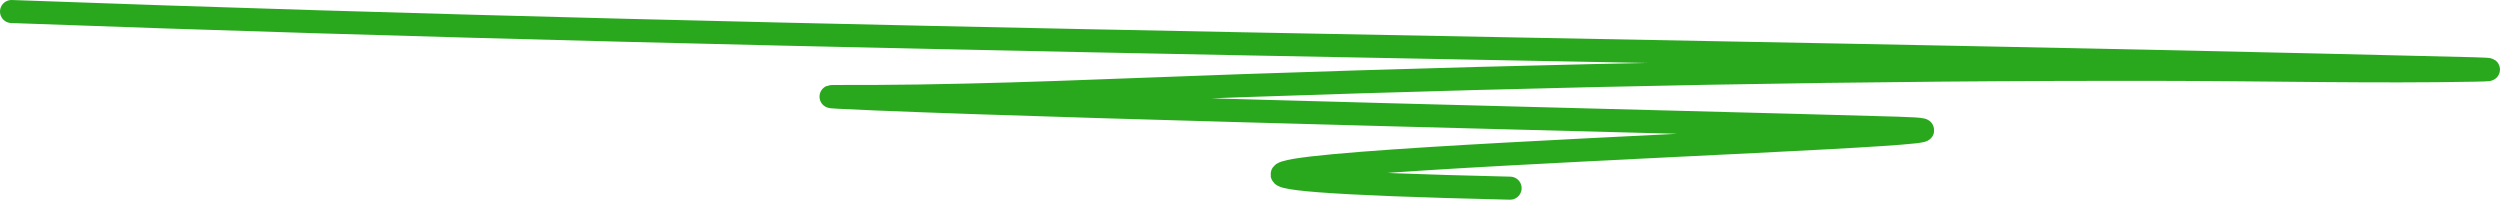 <svg width="651" height="52" viewBox="0 0 651 52" fill="none" xmlns="http://www.w3.org/2000/svg">
<path d="M3 3C215.622 10.845 429.813 12.567 642.565 17.866C642.961 17.876 653.193 18.106 644.527 18.27C618.3 18.763 591.996 18.129 565.772 18.068C484.982 17.879 404.339 19.535 323.624 22.3C291.517 23.399 259.364 24.977 227.219 25.121C218.175 25.161 207.73 24.92 228.322 25.776C288.264 28.268 434.179 31.646 494.165 33.383C552.175 35.062 197.867 44.482 393.234 49" stroke="#29A81E" stroke-width="6" stroke-linecap="round"/>
</svg>
